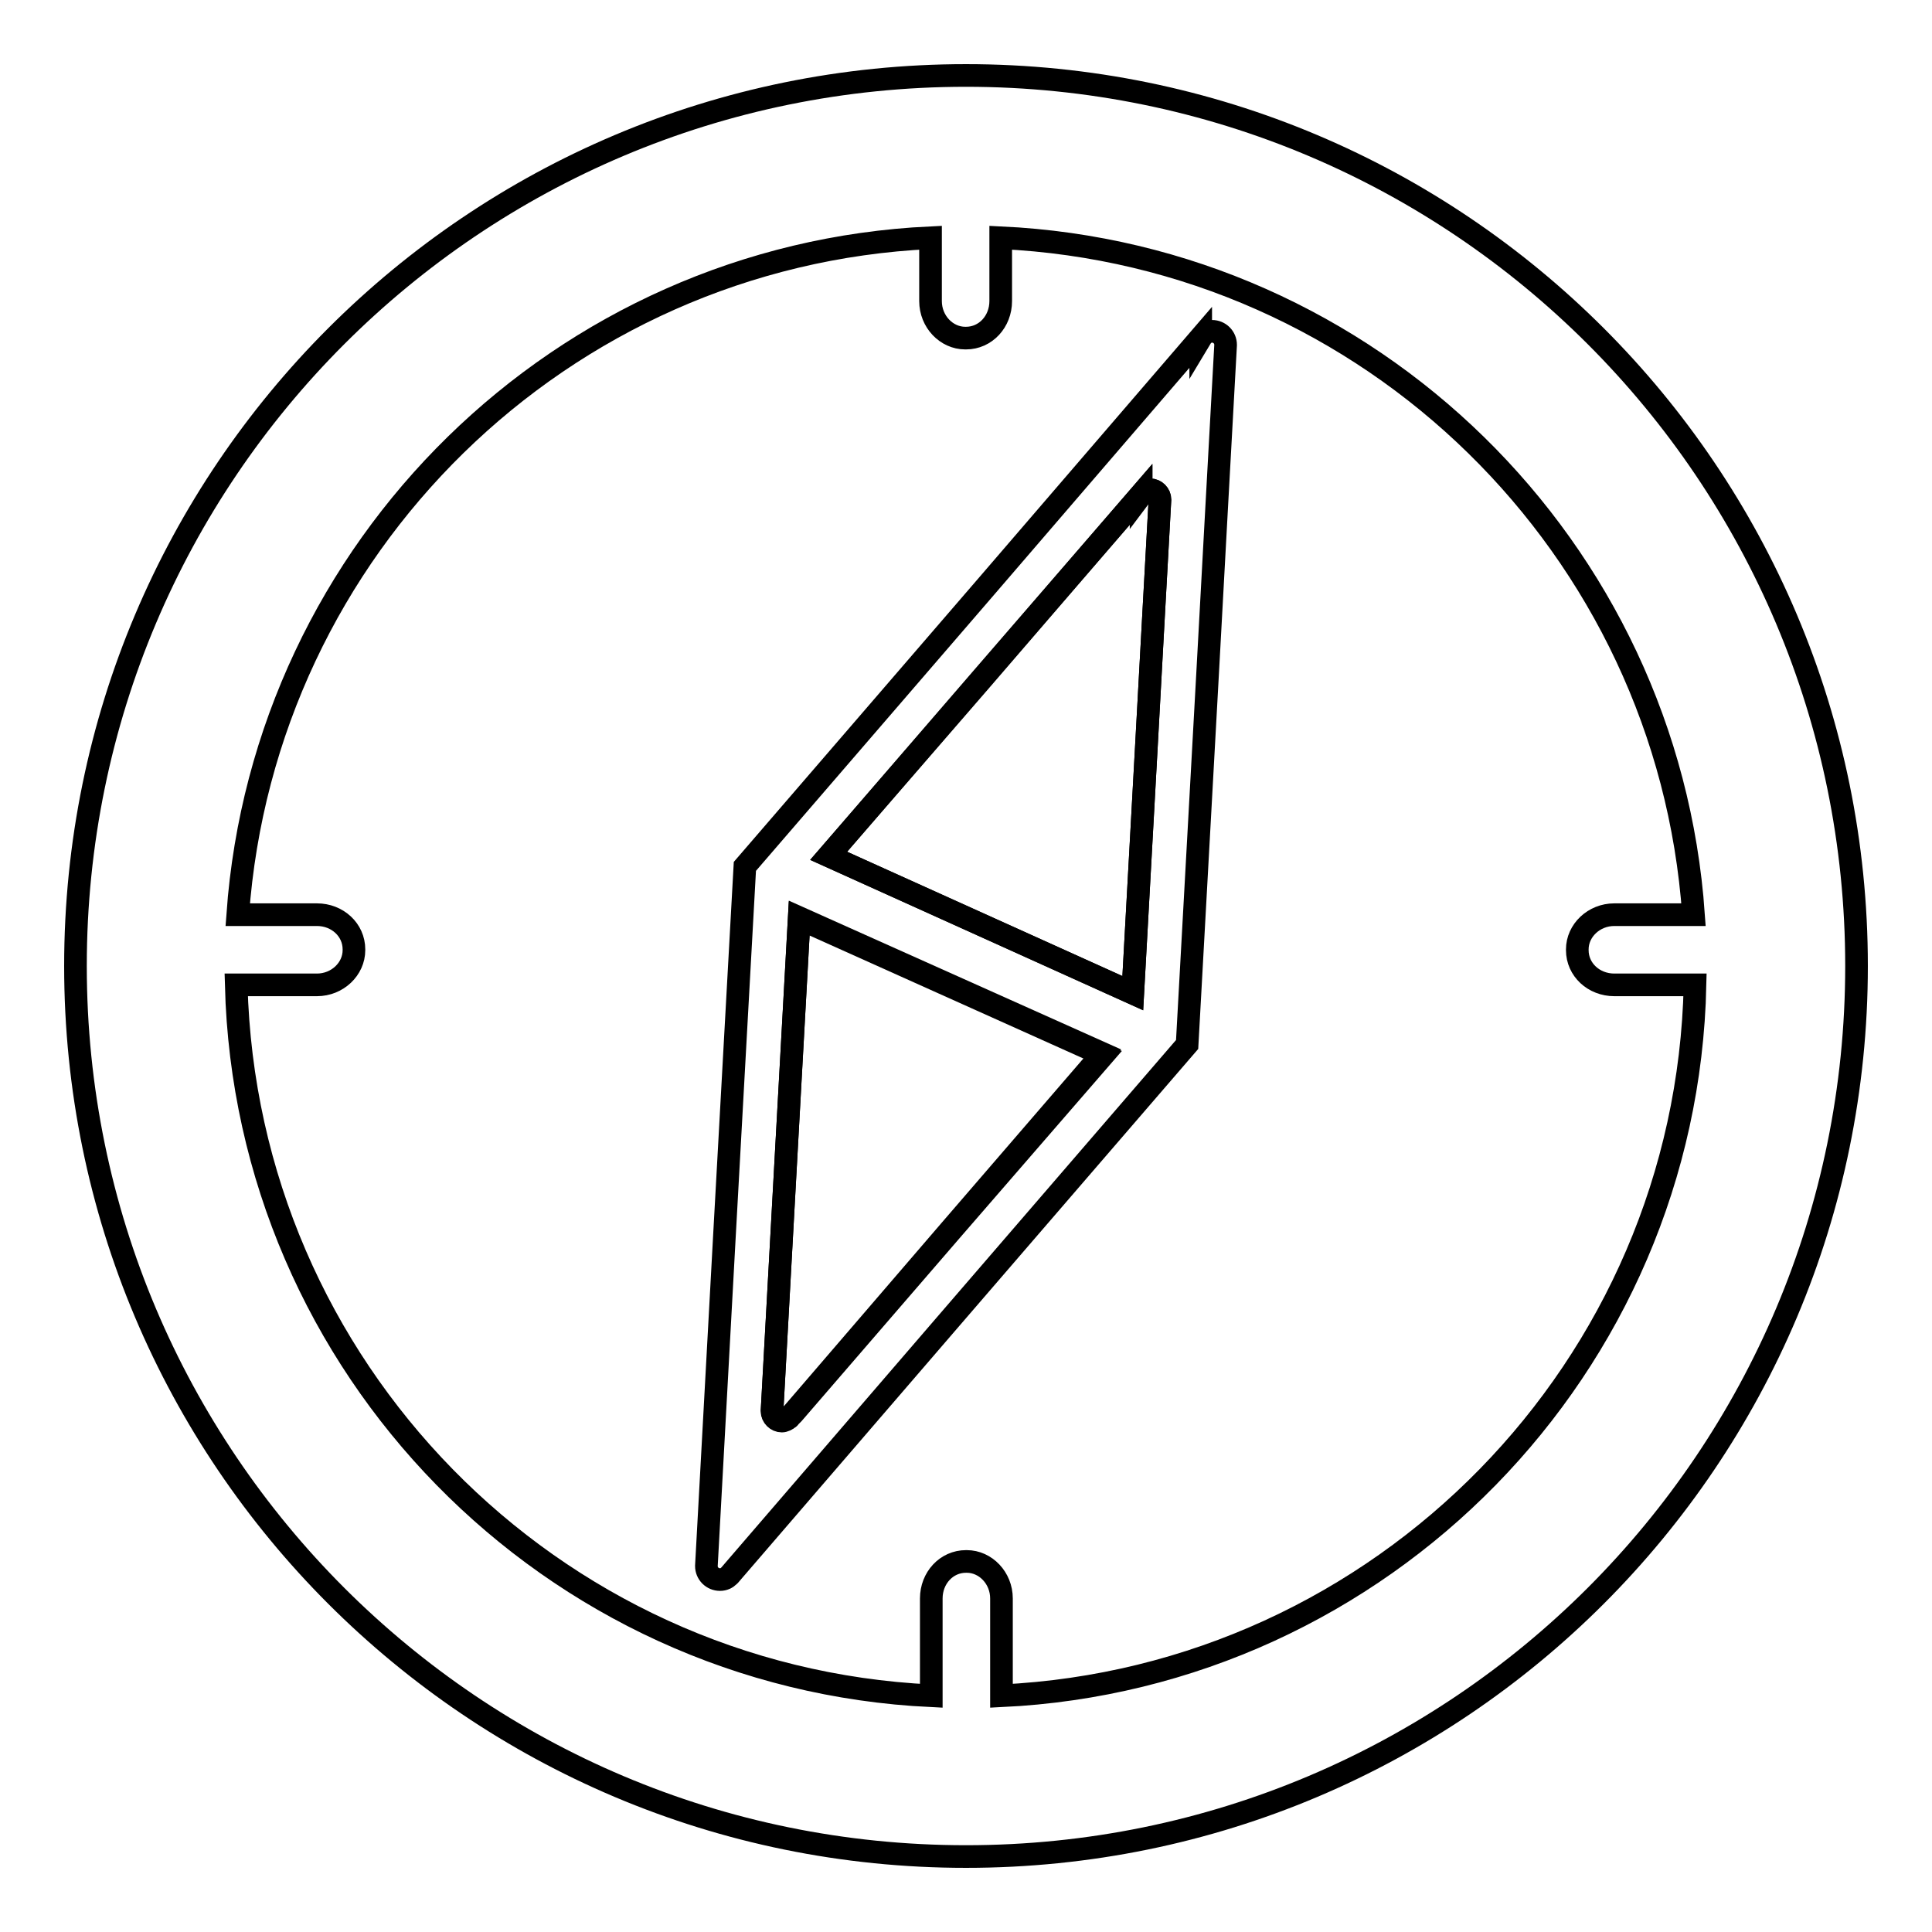 <?xml version="1.0" encoding="utf-8"?>
<!-- Svg Vector Icons : http://www.onlinewebfonts.com/icon -->
<!DOCTYPE svg PUBLIC "-//W3C//DTD SVG 1.1//EN" "http://www.w3.org/Graphics/SVG/1.1/DTD/svg11.dtd">
<svg version="1.1" xmlns="http://www.w3.org/2000/svg" xmlns:xlink="http://www.w3.org/1999/xlink" x="0px" y="0px" viewBox="0 0 256 256" enable-background="new 0 0 256 256" xml:space="preserve">
<g><g><path stroke-width="3" fill-opacity="0" stroke="#000000"  d="M128,10C62.8,10,10,62.8,10,128c0,65.2,52.8,118,118,118c65.2,0,118-52.8,118-118C246,62.8,193.2,10,128,10z M132.7,224.7c0-0.2,0-0.3,0-0.5v-12.4c0-2.7-2.1-4.9-4.6-4.9H128c-2.6,0-4.6,2.2-4.6,4.9v12.4c0,0.2,0,0.3,0,0.5c-50.5-2.4-90.8-43.5-92.1-94.2H42c2.7,0,4.9-2.1,4.9-4.6v-0.1c0-2.6-2.2-4.6-4.9-4.6H31.5c3.5-48.7,42.9-87.4,91.8-89.7v8.4c0,2.7,2.1,4.9,4.6,4.9h0.1c2.6,0,4.6-2.2,4.6-4.9v-8.4c49,2.3,88.4,41.1,91.8,89.7h-10.5c-2.7,0-4.9,2.1-4.9,4.6v0.1c0,2.6,2.2,4.6,4.9,4.6h10.7C223.5,181.2,183.1,222.3,132.7,224.7z"/><path stroke-width="3" fill-opacity="0" stroke="#000000"  d="M160.6,43.9c-0.7,0-1.2,0.4-1.5,0.9l0-0.1l-28.4,33l-32,37.1L96,163.6l-2.4,43.9c0,1,0.8,1.8,1.8,1.8c0.5,0,0.9-0.2,1.2-0.5l0,0l0,0c0,0,0.1-0.1,0.1-0.1l0.6-0.7l0,0l0,0l28-32.5l32-37.1l2.7-48.9l1.2-22v0l1.2-21.8C162.4,44.7,161.6,43.9,160.6,43.9z M151.2,65.5l0,0.1c0.2-0.4,0.7-0.7,1.2-0.7c0.7,0,1.3,0.6,1.3,1.3l-0.9,16.3v0L151.9,99l-1.8,32.6l-40.3-18.2L130,90.1L151.2,65.5z M105.1,187.3L105.1,187.3L105.1,187.3l-0.5,0.5c0,0,0,0.1-0.1,0.1l0,0v0c-0.2,0.2-0.6,0.4-0.9,0.4c-0.7,0-1.3-0.6-1.3-1.3l1.8-32.7l1.8-32.6l40.3,18.1L126,163.1L105.1,187.3z"/><path stroke-width="3" fill-opacity="0" stroke="#000000"  d="M105.9,121.6l-1.8,32.6l-1.8,32.7c0,0.7,0.6,1.3,1.3,1.3c0.3,0,0.7-0.1,0.9-0.4v0l0,0c0,0,0-0.1,0.1-0.1l0.5-0.5l0,0l0,0l20.9-24.3l20.1-23.3L105.9,121.6z"/><path stroke-width="3" fill-opacity="0" stroke="#000000"  d="M150.1,131.6l1.8-32.7l0.9-16.4v0l0.9-16.3c0-0.7-0.6-1.3-1.3-1.3c-0.5,0-0.9,0.3-1.2,0.7l0-0.1L130,90l-20.2,23.4L150.1,131.6z"/></g></g>
</svg>